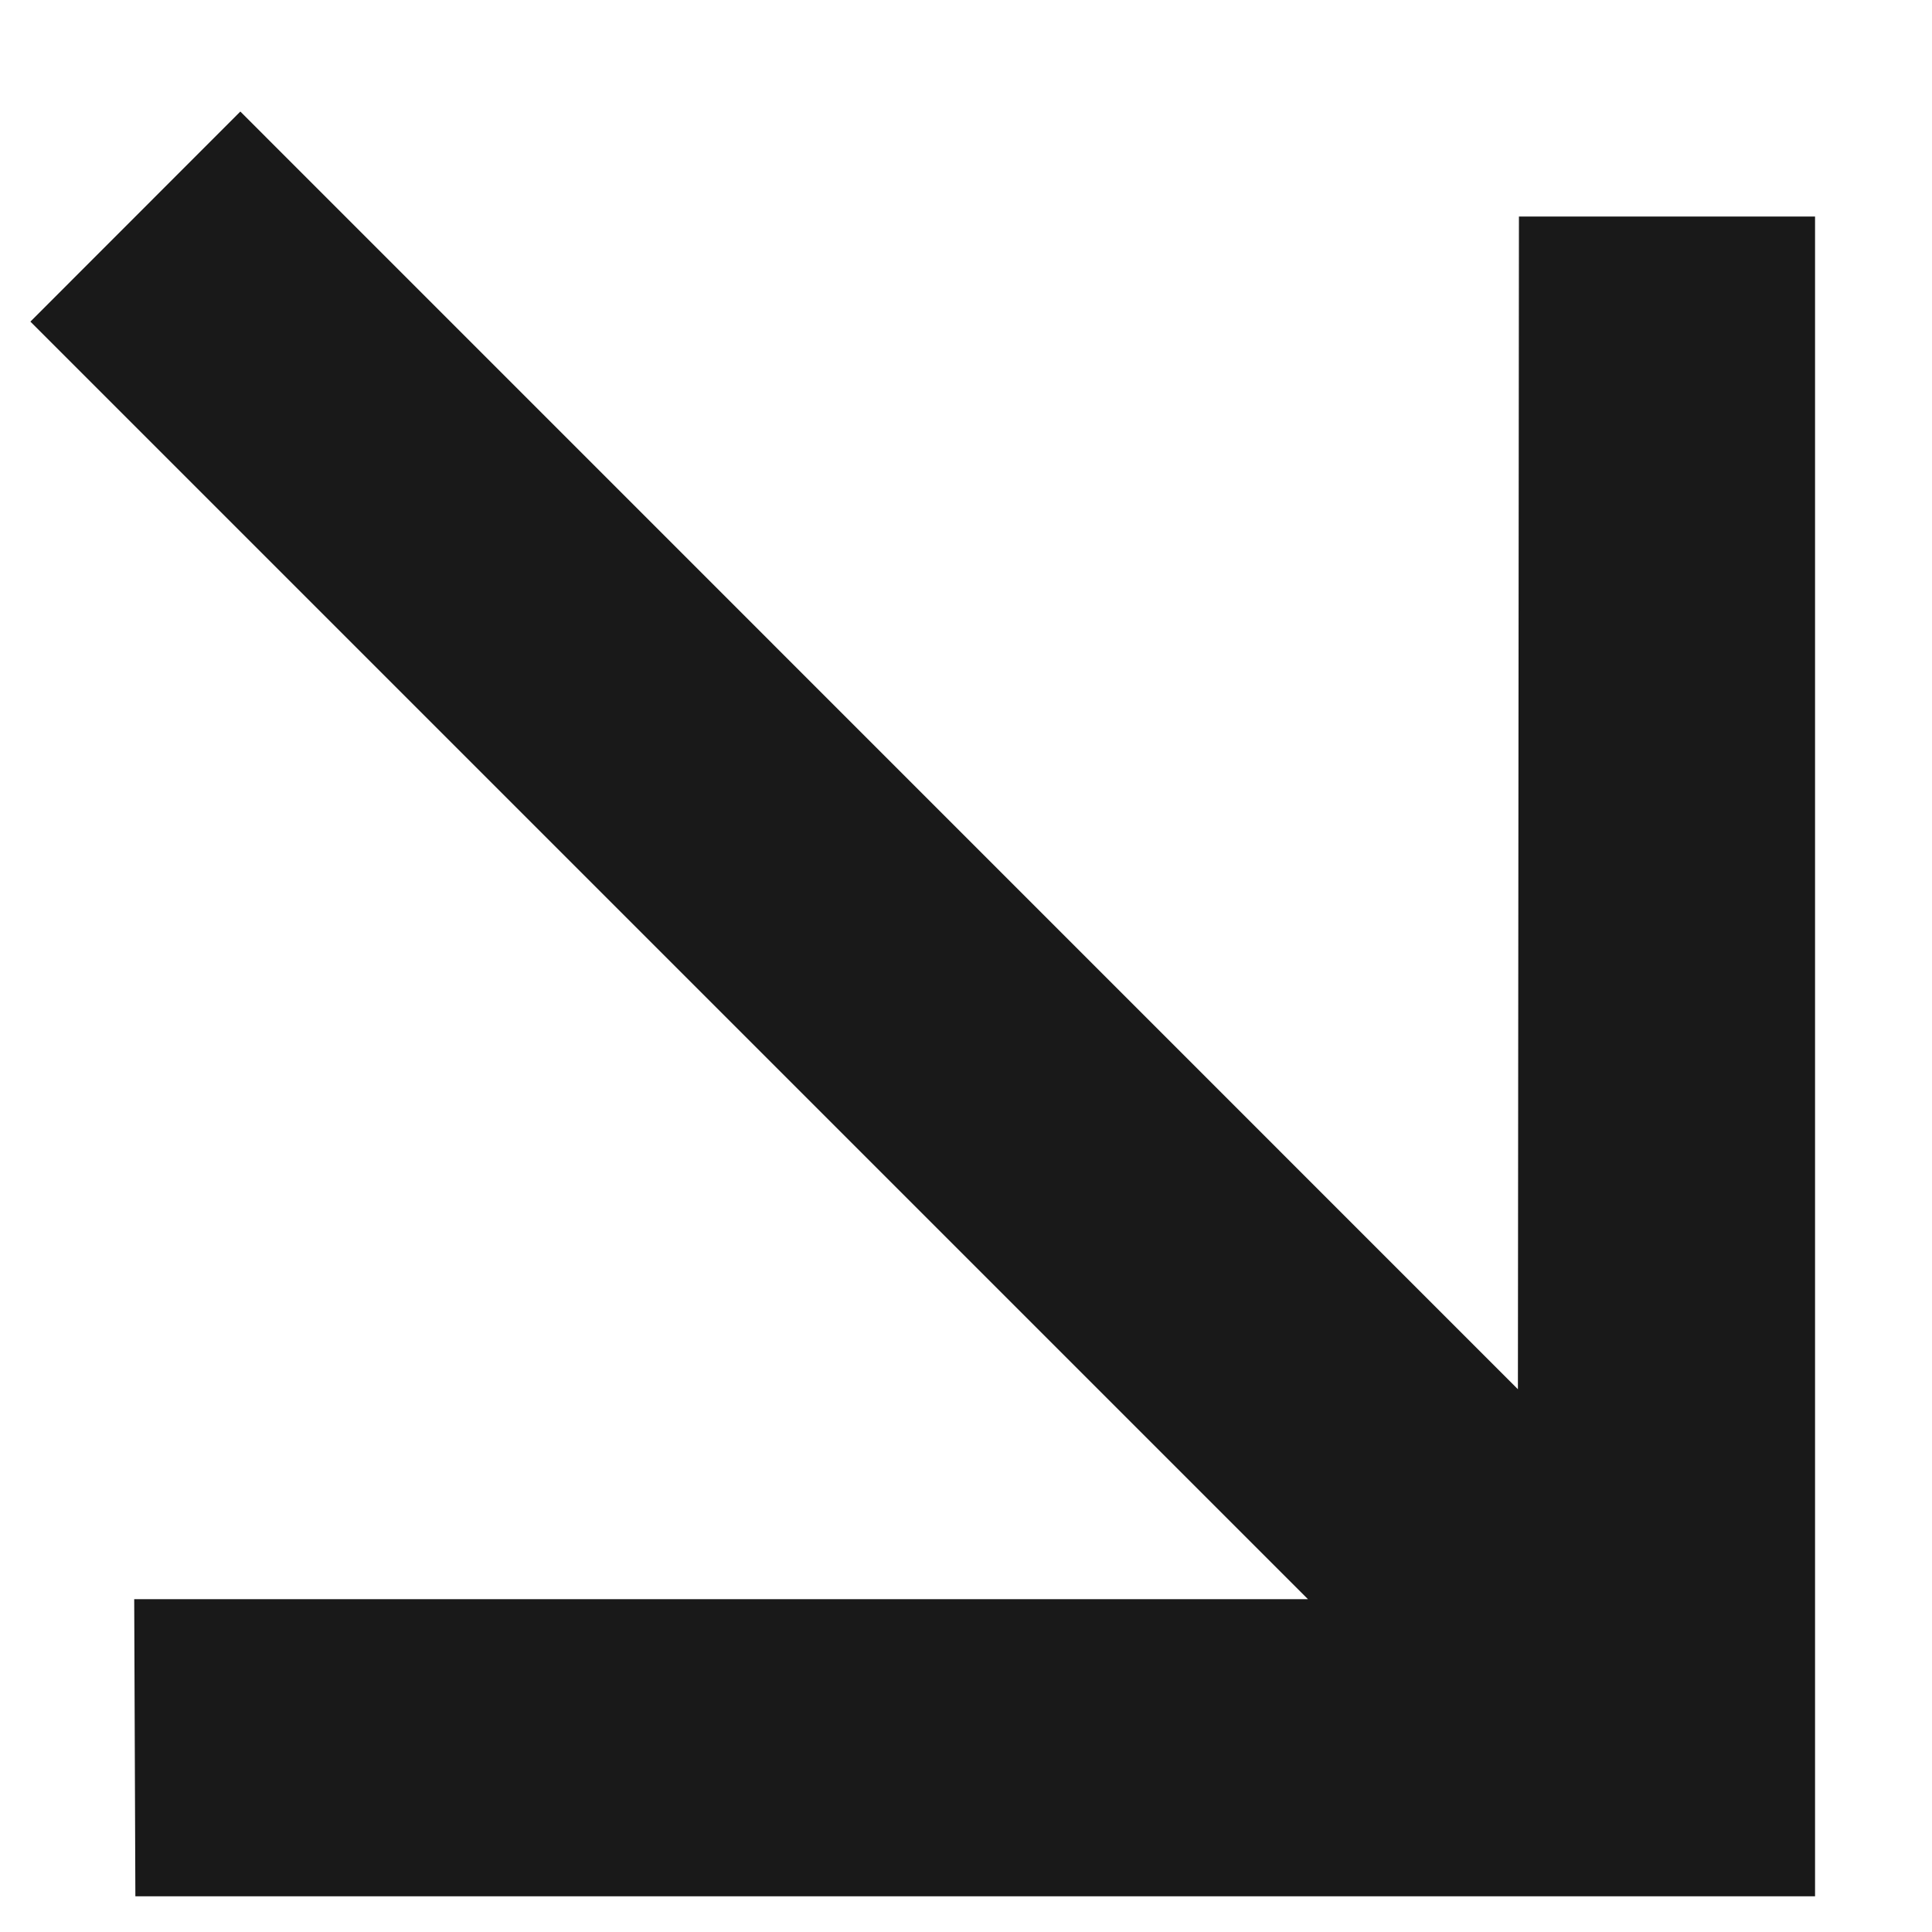 <svg width="15" height="15" viewBox="0 0 15 15" fill="none" xmlns="http://www.w3.org/2000/svg">
<path d="M0.236 2.497L10.155 12.416L1.042 12.416L1.051 14.723L14.092 14.723L14.092 1.681L11.793 1.681L11.785 10.786L1.866 0.866L0.236 2.497Z" fill="#191919"/>
</svg>
